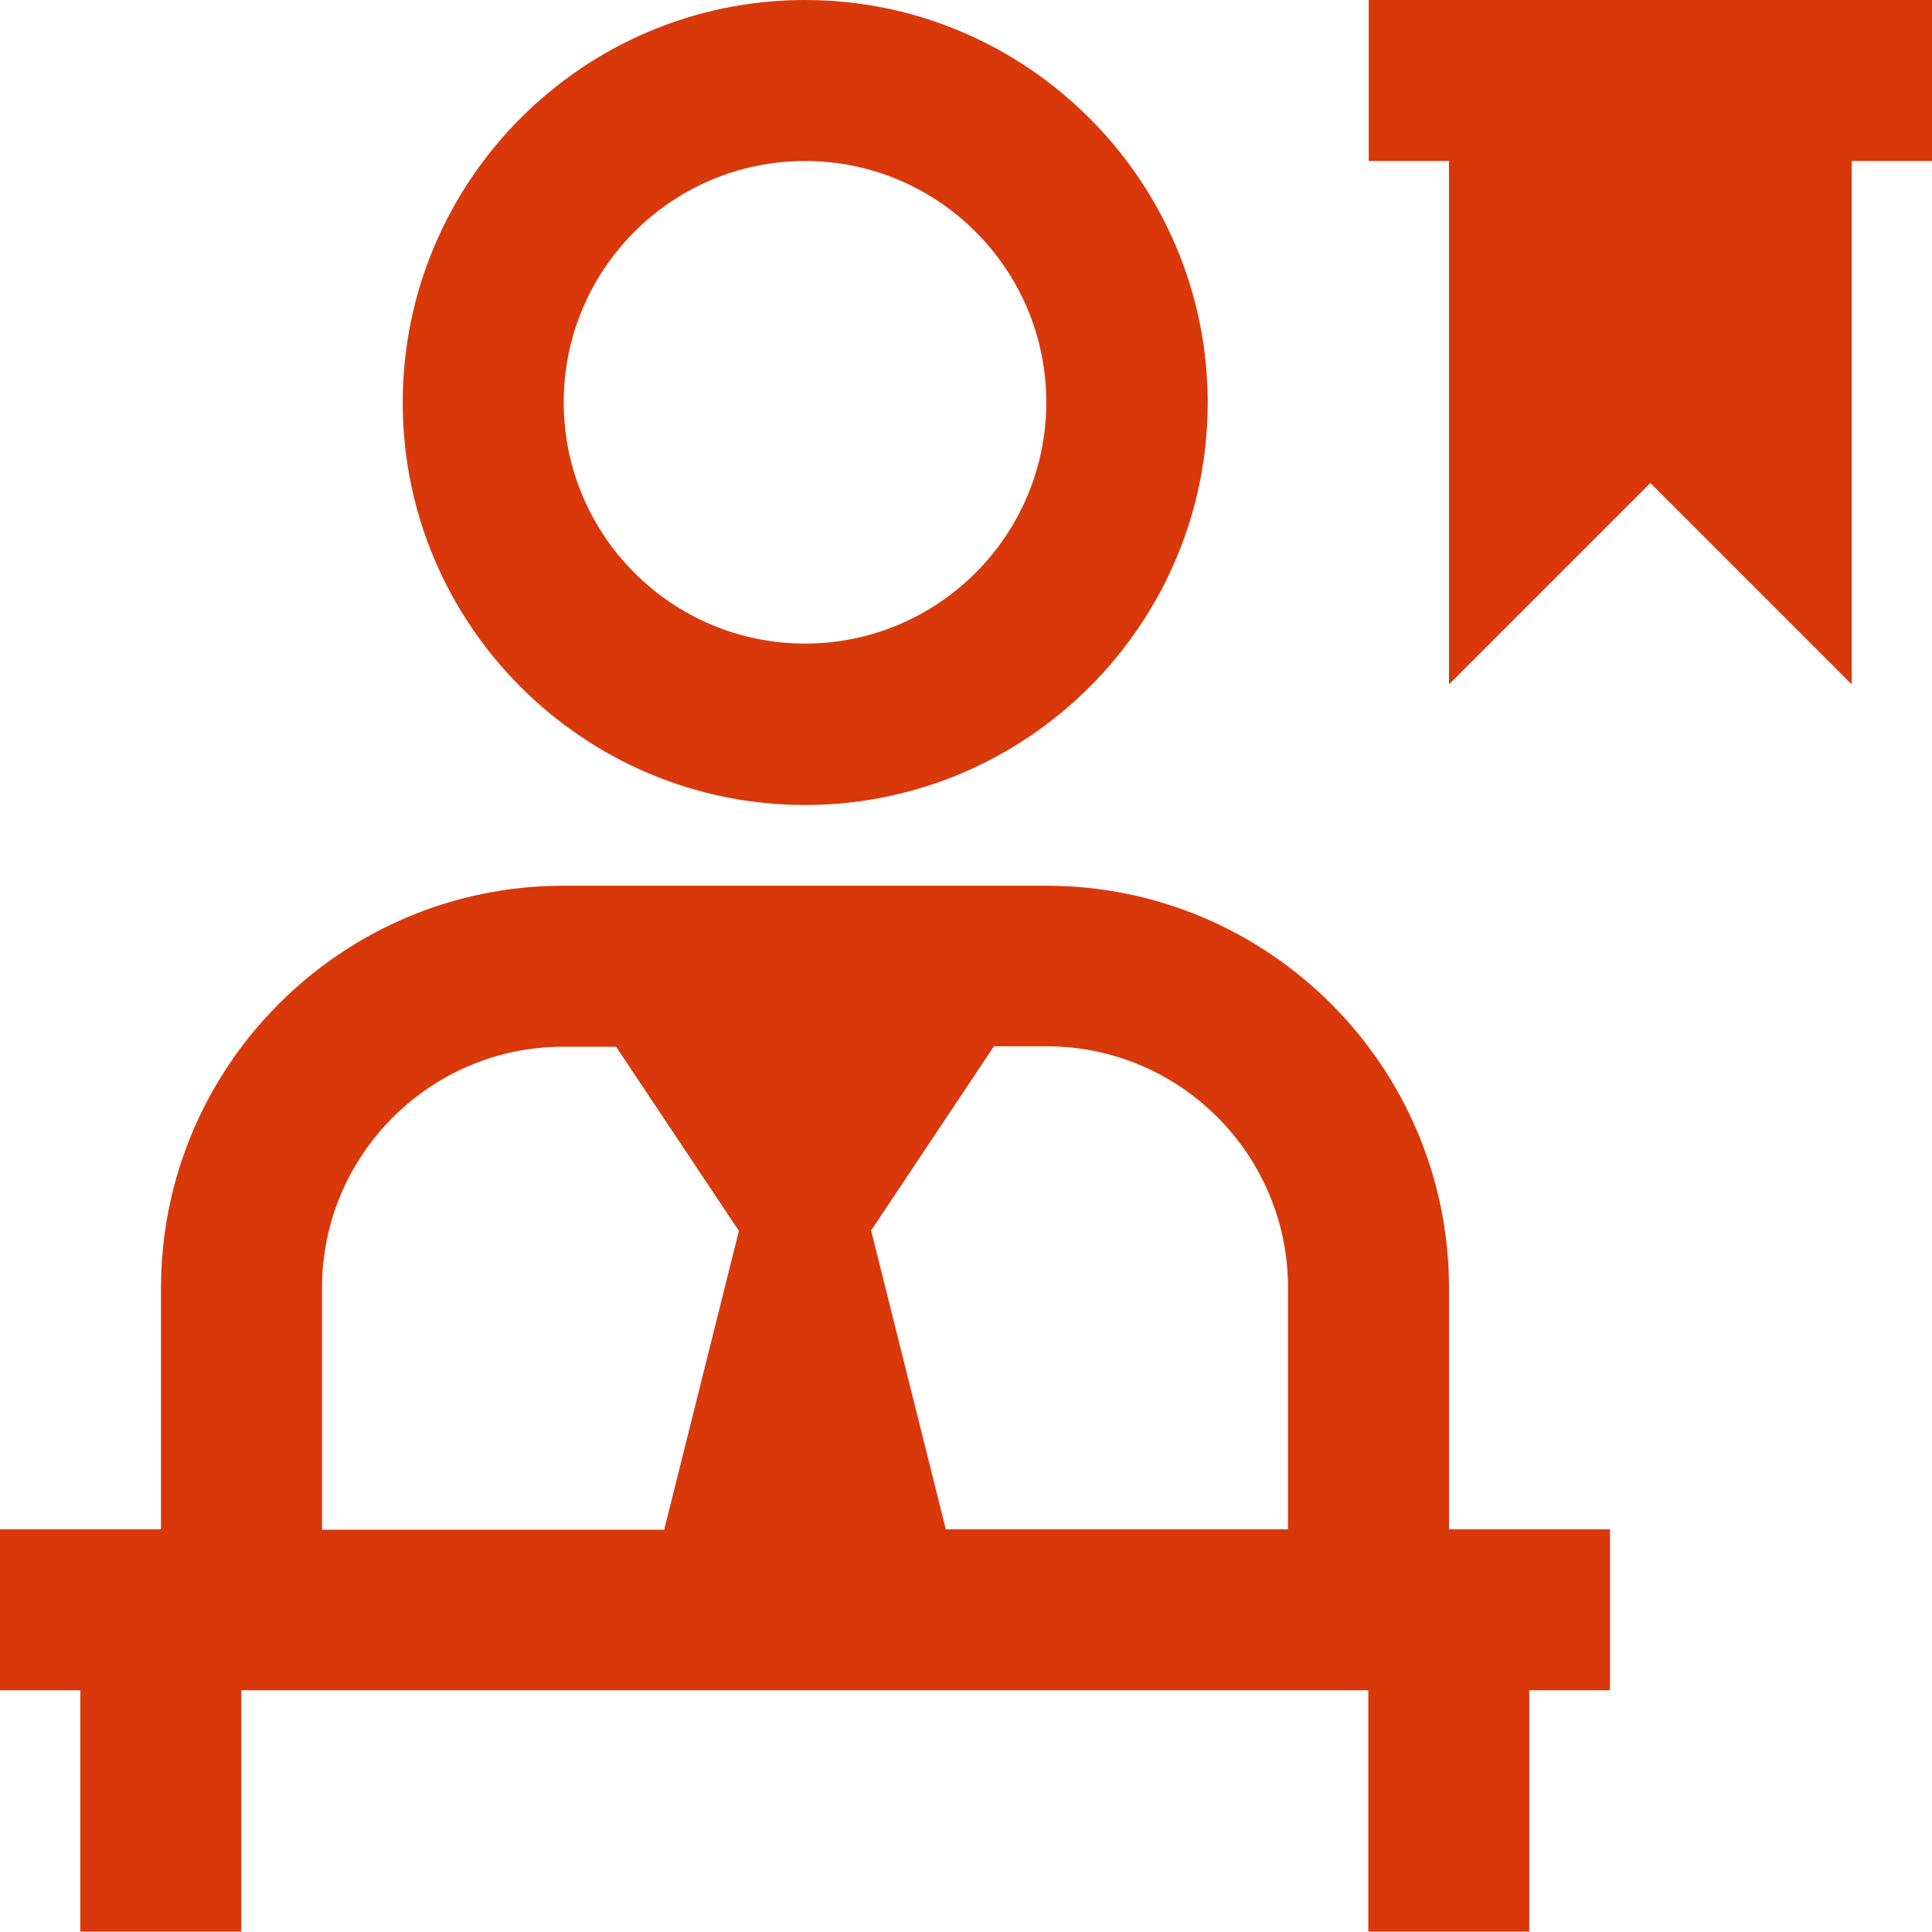 <?xml version="1.0" encoding="UTF-8"?>
<svg id="Layer_2" data-name="Layer 2" xmlns="http://www.w3.org/2000/svg" viewBox="0 0 45 45">
  <defs>
    <style>
      .cls-1 {
        fill: #d9380b;
      }
    </style>
  </defs>
  <g id="Layer_1-2" data-name="Layer 1">
    <path class="cls-1" d="M33.75,30c0-5.17-4.21-9.37-9.38-9.37h-11.25c-5.17,0-9.37,4.21-9.37,9.37v5.62H0v3.75h1.87v5.62h3.75v-5.62h26.25v5.62h3.75v-5.62h1.88v-3.75h-3.75v-5.62ZM30,30v5.62h-7.97l-1.74-6.96,2.86-4.29h1.23c3.1,0,5.62,2.52,5.62,5.62ZM7.5,30c0-3.1,2.52-5.62,5.62-5.62h1.23l2.86,4.29-1.74,6.96h-7.97v-5.62ZM18.75,18.75c5.17,0,9.38-4.21,9.38-9.37S23.92,0,18.75,0s-9.37,4.21-9.37,9.38,4.21,9.37,9.37,9.37ZM18.75,3.75c3.1,0,5.62,2.52,5.62,5.62s-2.52,5.62-5.62,5.62-5.62-2.52-5.62-5.62,2.52-5.62,5.62-5.62ZM45,3.75h-1.87v12.19l-4.69-4.69-4.69,4.69V3.75h-1.87V0h13.12v3.75Z"/>
  </g>
</svg>